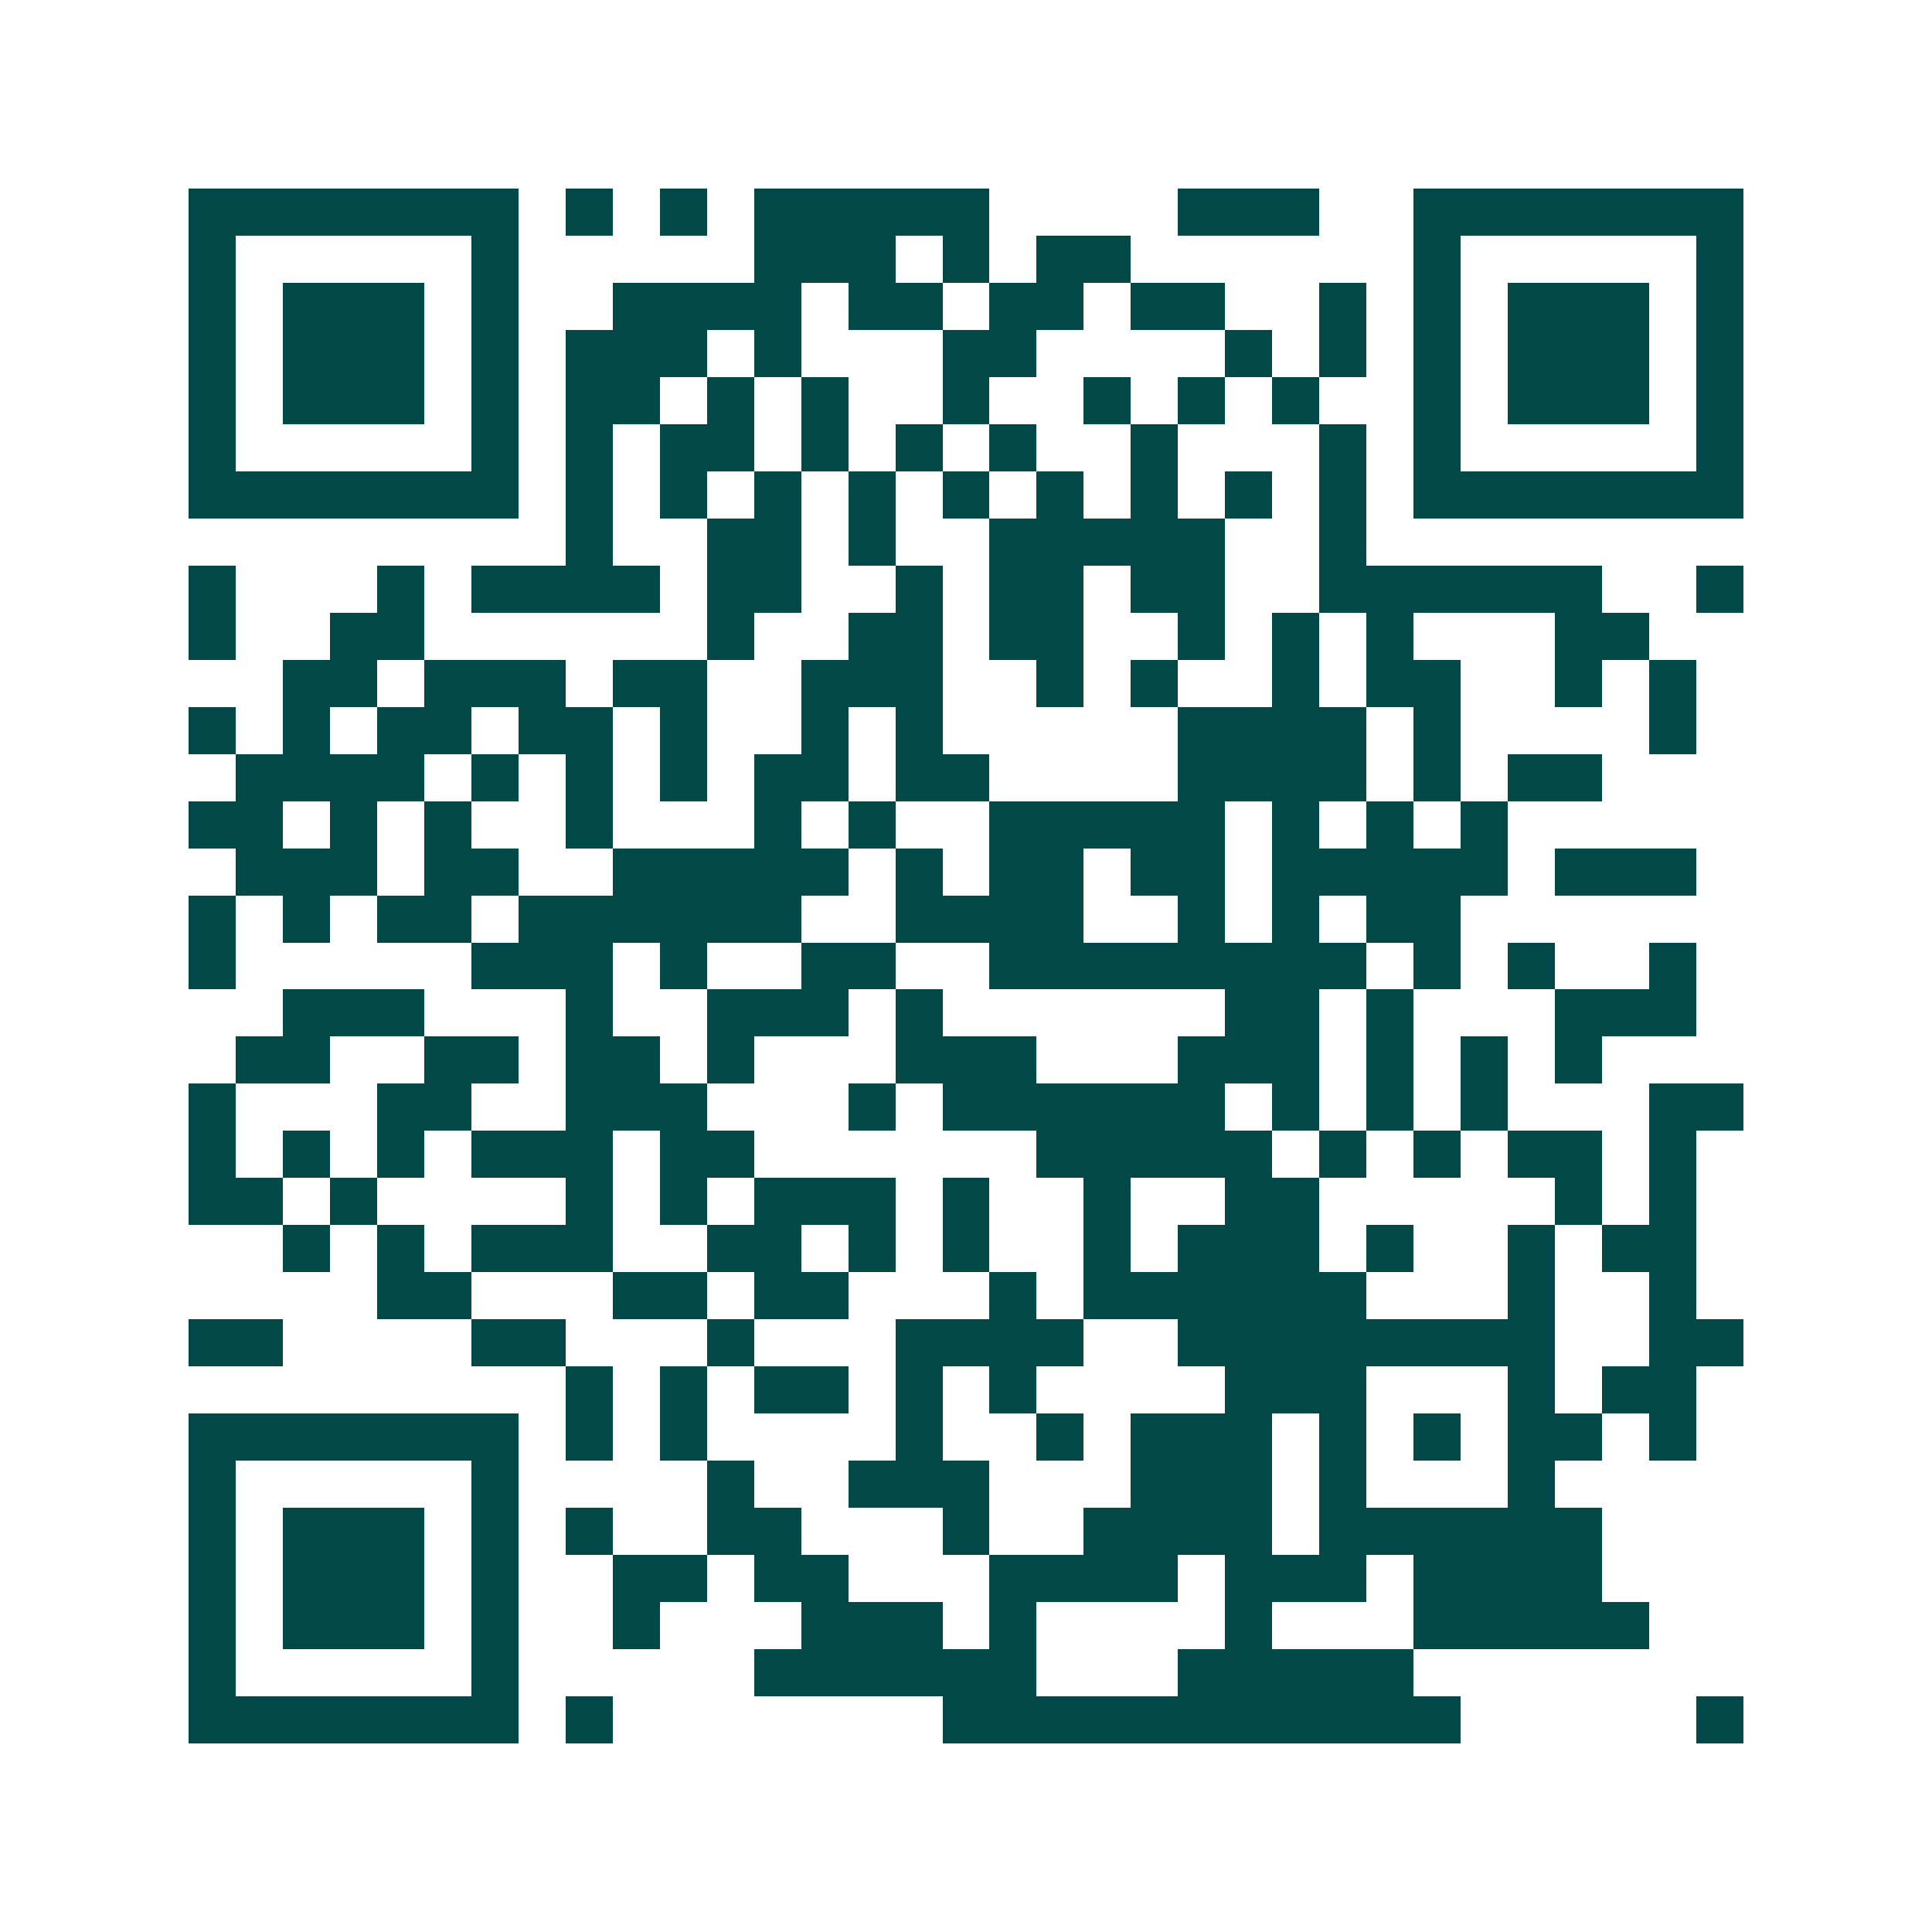 <svg xmlns="http://www.w3.org/2000/svg" width="200" height="200" viewBox="0 0 41 41" shape-rendering="crispEdges"><path fill="#ffffff" d="M0 0h41v41H0z"/><path stroke="#014847" d="M4 4.5h7m1 0h1m1 0h1m1 0h5m4 0h3m2 0h7M4 5.5h1m5 0h1m5 0h3m1 0h1m1 0h2m6 0h1m5 0h1M4 6.5h1m1 0h3m1 0h1m2 0h4m1 0h2m1 0h2m1 0h2m2 0h1m1 0h1m1 0h3m1 0h1M4 7.5h1m1 0h3m1 0h1m1 0h3m1 0h1m3 0h2m4 0h1m1 0h1m1 0h1m1 0h3m1 0h1M4 8.5h1m1 0h3m1 0h1m1 0h2m1 0h1m1 0h1m2 0h1m2 0h1m1 0h1m1 0h1m2 0h1m1 0h3m1 0h1M4 9.5h1m5 0h1m1 0h1m1 0h2m1 0h1m1 0h1m1 0h1m2 0h1m3 0h1m1 0h1m5 0h1M4 10.5h7m1 0h1m1 0h1m1 0h1m1 0h1m1 0h1m1 0h1m1 0h1m1 0h1m1 0h1m1 0h7M12 11.5h1m2 0h2m1 0h1m2 0h5m2 0h1M4 12.5h1m3 0h1m1 0h4m1 0h2m2 0h1m1 0h2m1 0h2m2 0h6m2 0h1M4 13.5h1m2 0h2m6 0h1m2 0h2m1 0h2m2 0h1m1 0h1m1 0h1m3 0h2M6 14.5h2m1 0h3m1 0h2m2 0h3m2 0h1m1 0h1m2 0h1m1 0h2m2 0h1m1 0h1M4 15.5h1m1 0h1m1 0h2m1 0h2m1 0h1m2 0h1m1 0h1m5 0h4m1 0h1m4 0h1M5 16.5h4m1 0h1m1 0h1m1 0h1m1 0h2m1 0h2m4 0h4m1 0h1m1 0h2M4 17.5h2m1 0h1m1 0h1m2 0h1m3 0h1m1 0h1m2 0h5m1 0h1m1 0h1m1 0h1M5 18.5h3m1 0h2m2 0h5m1 0h1m1 0h2m1 0h2m1 0h5m1 0h3M4 19.5h1m1 0h1m1 0h2m1 0h6m2 0h4m2 0h1m1 0h1m1 0h2M4 20.5h1m5 0h3m1 0h1m2 0h2m2 0h8m1 0h1m1 0h1m2 0h1M6 21.5h3m3 0h1m2 0h3m1 0h1m6 0h2m1 0h1m3 0h3M5 22.5h2m2 0h2m1 0h2m1 0h1m3 0h3m3 0h3m1 0h1m1 0h1m1 0h1M4 23.5h1m3 0h2m2 0h3m3 0h1m1 0h6m1 0h1m1 0h1m1 0h1m3 0h2M4 24.5h1m1 0h1m1 0h1m1 0h3m1 0h2m6 0h5m1 0h1m1 0h1m1 0h2m1 0h1M4 25.5h2m1 0h1m4 0h1m1 0h1m1 0h3m1 0h1m2 0h1m2 0h2m5 0h1m1 0h1M6 26.5h1m1 0h1m1 0h3m2 0h2m1 0h1m1 0h1m2 0h1m1 0h3m1 0h1m2 0h1m1 0h2M8 27.5h2m3 0h2m1 0h2m3 0h1m1 0h6m3 0h1m2 0h1M4 28.5h2m4 0h2m3 0h1m3 0h4m2 0h8m2 0h2M12 29.5h1m1 0h1m1 0h2m1 0h1m1 0h1m4 0h3m3 0h1m1 0h2M4 30.5h7m1 0h1m1 0h1m4 0h1m2 0h1m1 0h3m1 0h1m1 0h1m1 0h2m1 0h1M4 31.5h1m5 0h1m4 0h1m2 0h3m3 0h3m1 0h1m3 0h1M4 32.5h1m1 0h3m1 0h1m1 0h1m2 0h2m3 0h1m2 0h4m1 0h6M4 33.5h1m1 0h3m1 0h1m2 0h2m1 0h2m3 0h4m1 0h3m1 0h4M4 34.5h1m1 0h3m1 0h1m2 0h1m3 0h3m1 0h1m4 0h1m3 0h5M4 35.5h1m5 0h1m5 0h6m3 0h5M4 36.5h7m1 0h1m7 0h11m5 0h1"/></svg>
